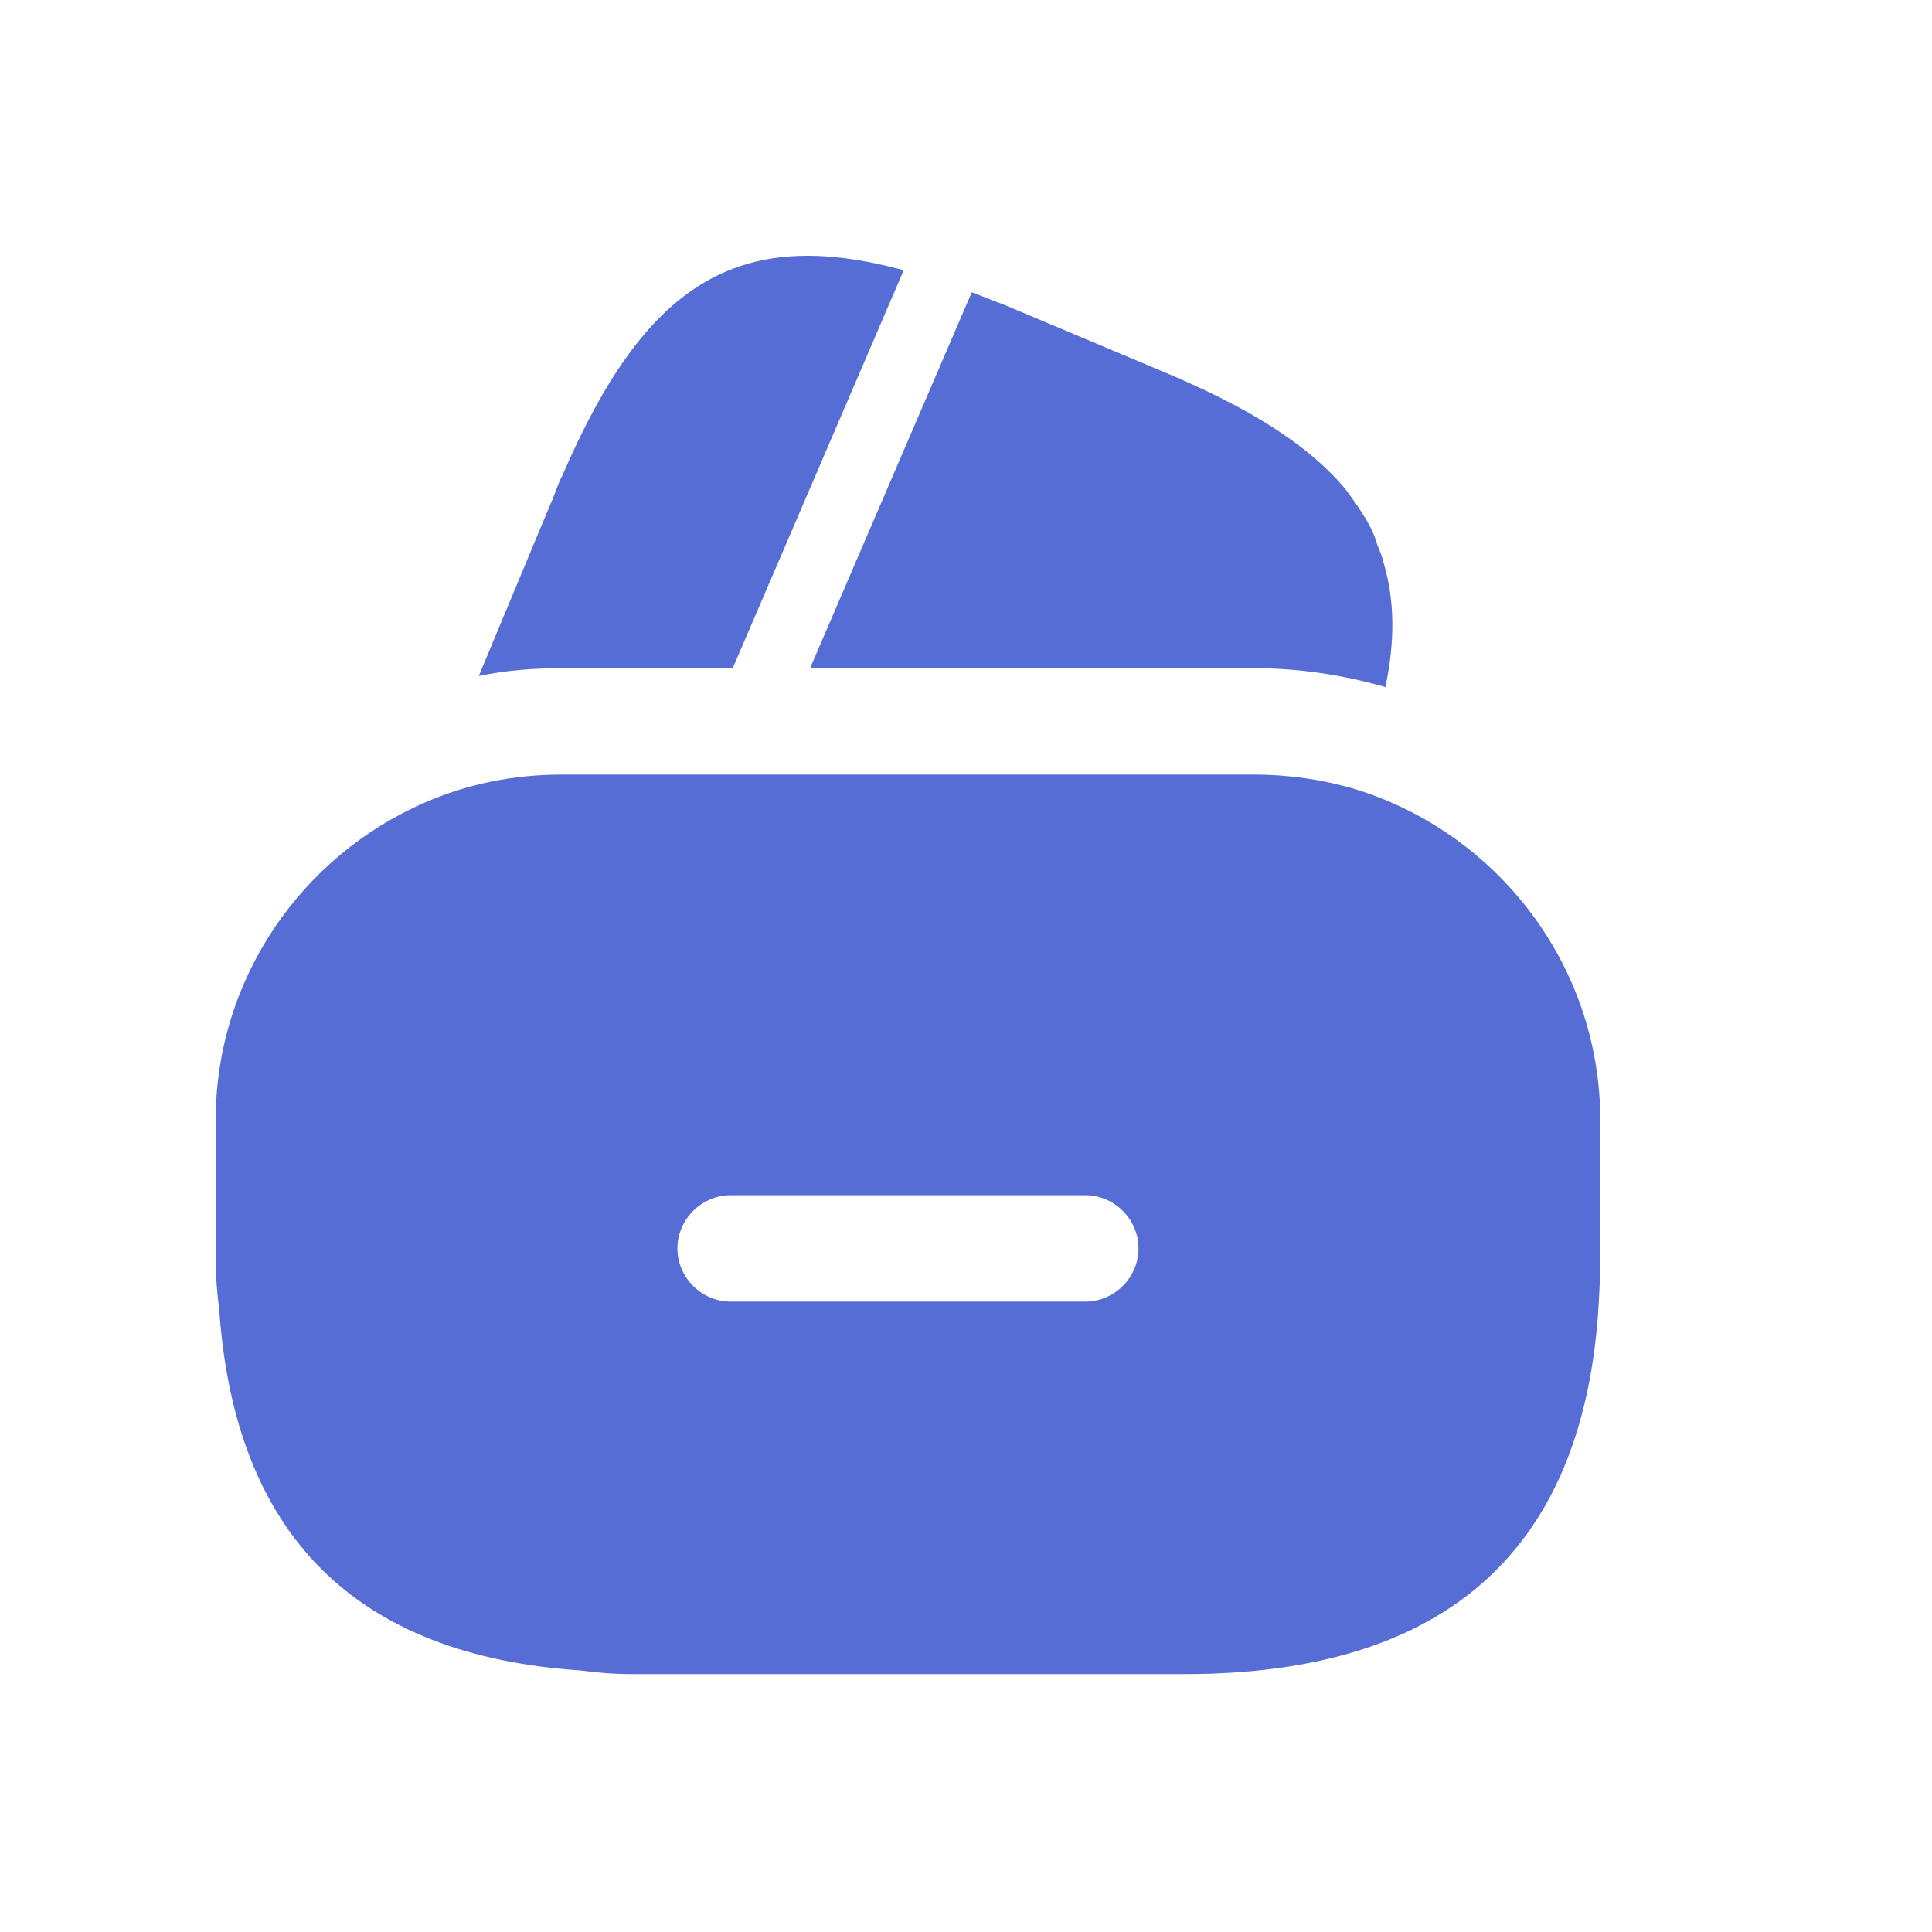 <?xml version="1.0" encoding="utf-8"?>
<svg xmlns="http://www.w3.org/2000/svg" fill="none" height="100%" overflow="visible" preserveAspectRatio="none" style="display: block;" viewBox="0 0 28 28" width="100%">
<g id="vuesax/bold/wallet-minus">
<g id="vuesax/bold/wallet-minus_2">
<g id="wallet-minus">
<path d="M13.097 3.917L10.619 9.684H8.142C7.731 9.684 7.33 9.715 6.939 9.797L7.967 7.33L8.008 7.237L8.07 7.073C8.101 7.001 8.121 6.939 8.152 6.888C9.345 4.122 10.681 3.259 13.097 3.917Z" fill="#566DD6" id="Vector"/>
<path d="M20.077 9.962L20.057 9.951C19.44 9.777 18.813 9.684 18.175 9.684H11.74L14.053 4.307L14.084 4.236C14.228 4.287 14.382 4.359 14.536 4.41L16.808 5.366C18.073 5.891 18.957 6.436 19.502 7.093C19.594 7.217 19.676 7.33 19.759 7.464C19.851 7.607 19.923 7.751 19.964 7.906C20.005 7.998 20.036 8.08 20.057 8.173C20.211 8.697 20.221 9.293 20.077 9.962Z" fill="#566DD6" id="Vector_2"/>
<path d="M19.625 11.432C19.163 11.298 18.68 11.226 18.176 11.226L8.142 11.226C7.443 11.226 6.785 11.36 6.168 11.627C4.38 12.398 3.125 14.177 3.125 16.243V18.248C3.125 18.494 3.146 18.731 3.177 18.977C3.403 22.247 5.151 23.994 8.42 24.21C8.656 24.241 8.893 24.262 9.15 24.262H17.168C20.972 24.262 22.977 22.452 23.172 18.854C23.182 18.659 23.193 18.453 23.193 18.248V16.243C23.193 13.971 21.681 12.059 19.625 11.432ZM15.729 18.864H10.589C10.168 18.864 9.818 18.515 9.818 18.093C9.818 17.672 10.168 17.322 10.589 17.322H15.729C16.151 17.322 16.5 17.672 16.5 18.093C16.5 18.515 16.151 18.864 15.729 18.864Z" fill="#566DD6" id="Vector_3"/>
<g id="Vector_4" opacity="0">
</g>
</g>
</g>
</g>
</svg>